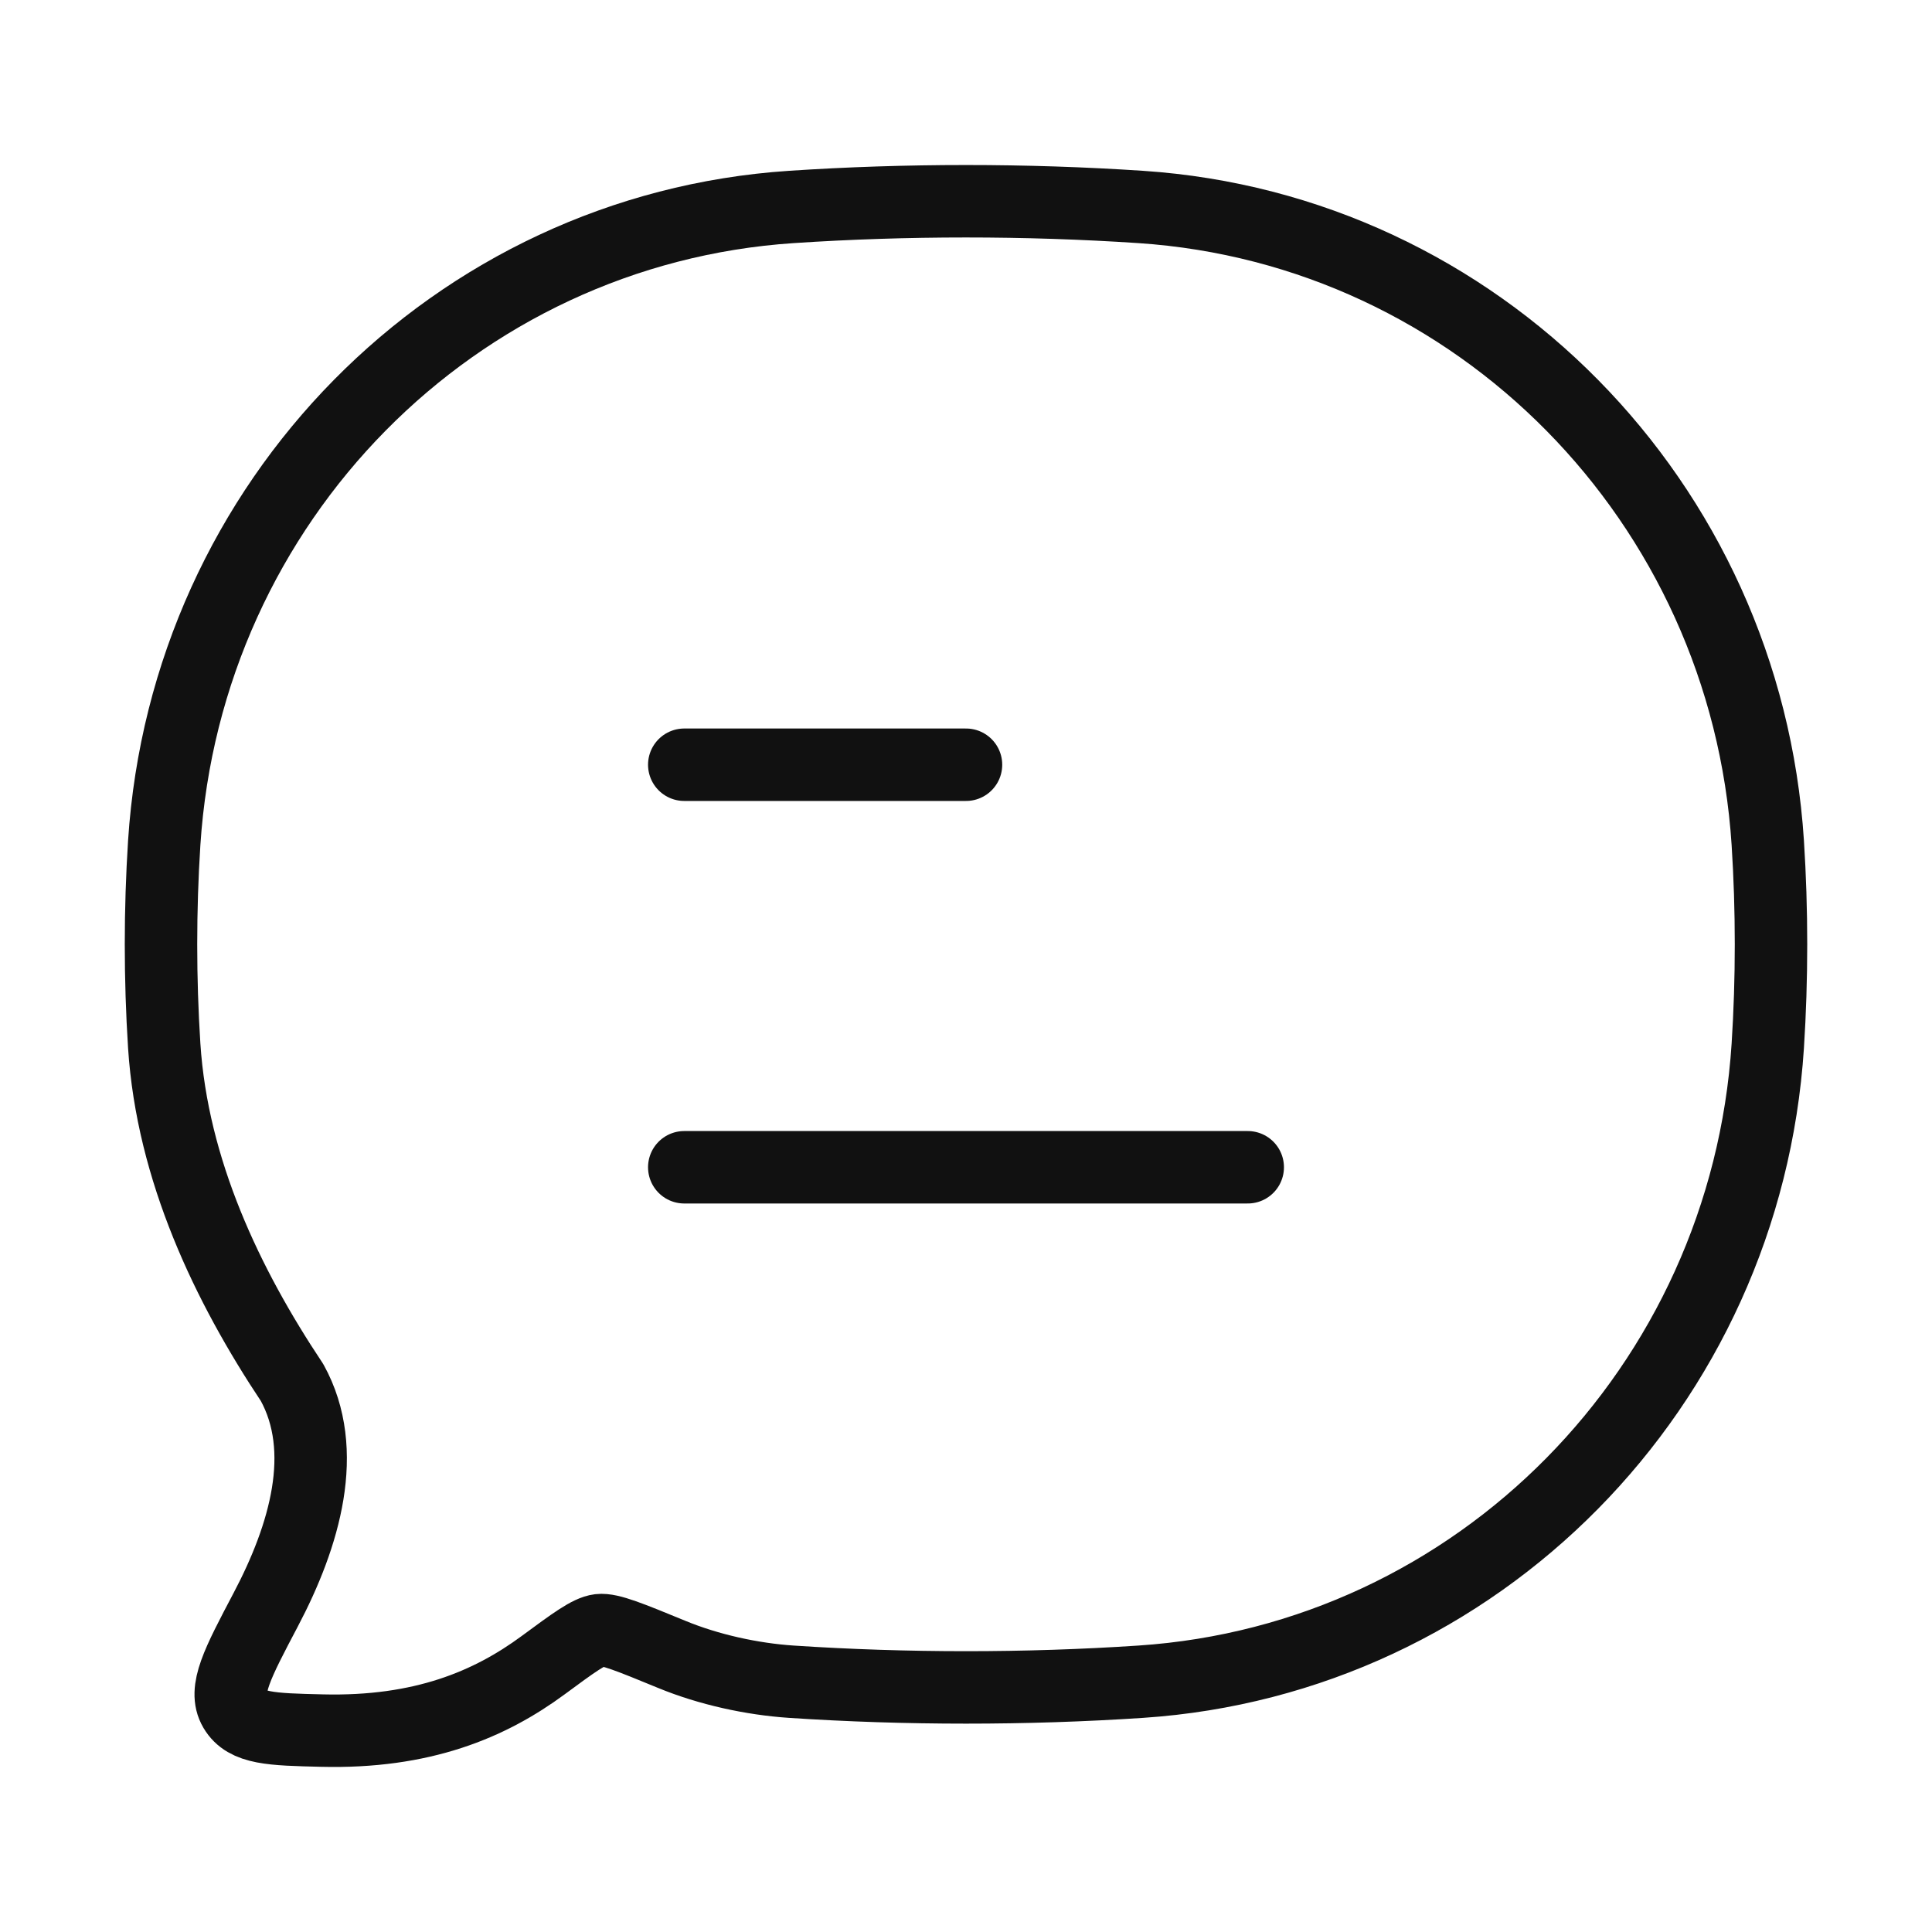 <svg width="40" height="40" viewBox="0 0 40 40" fill="none" xmlns="http://www.w3.org/2000/svg">
<path d="M14.167 24.167H25.833M14.167 15.833H20" stroke="#111111" stroke-width="1.5" stroke-linecap="round" stroke-linejoin="round"/>
<path d="M23.618 34.818C30.589 34.354 36.143 28.722 36.6 21.651C36.689 20.268 36.689 18.835 36.6 17.451C36.143 10.381 30.589 4.749 23.618 4.285C21.239 4.127 18.756 4.127 16.382 4.285C9.411 4.749 3.857 10.381 3.4 17.451C3.311 18.835 3.311 20.268 3.4 21.651C3.567 24.227 4.706 26.611 6.047 28.624C6.825 30.034 6.311 31.793 5.5 33.33C4.916 34.438 4.623 34.992 4.858 35.392C5.093 35.792 5.617 35.805 6.666 35.83C8.739 35.881 10.138 35.293 11.248 34.474C11.877 34.01 12.192 33.778 12.409 33.751C12.626 33.725 13.053 33.901 13.907 34.252C14.674 34.568 15.565 34.763 16.382 34.818C18.756 34.975 21.239 34.976 23.618 34.818Z" stroke="#111111" stroke-width="1.5" stroke-linejoin="round"/>
</svg>
